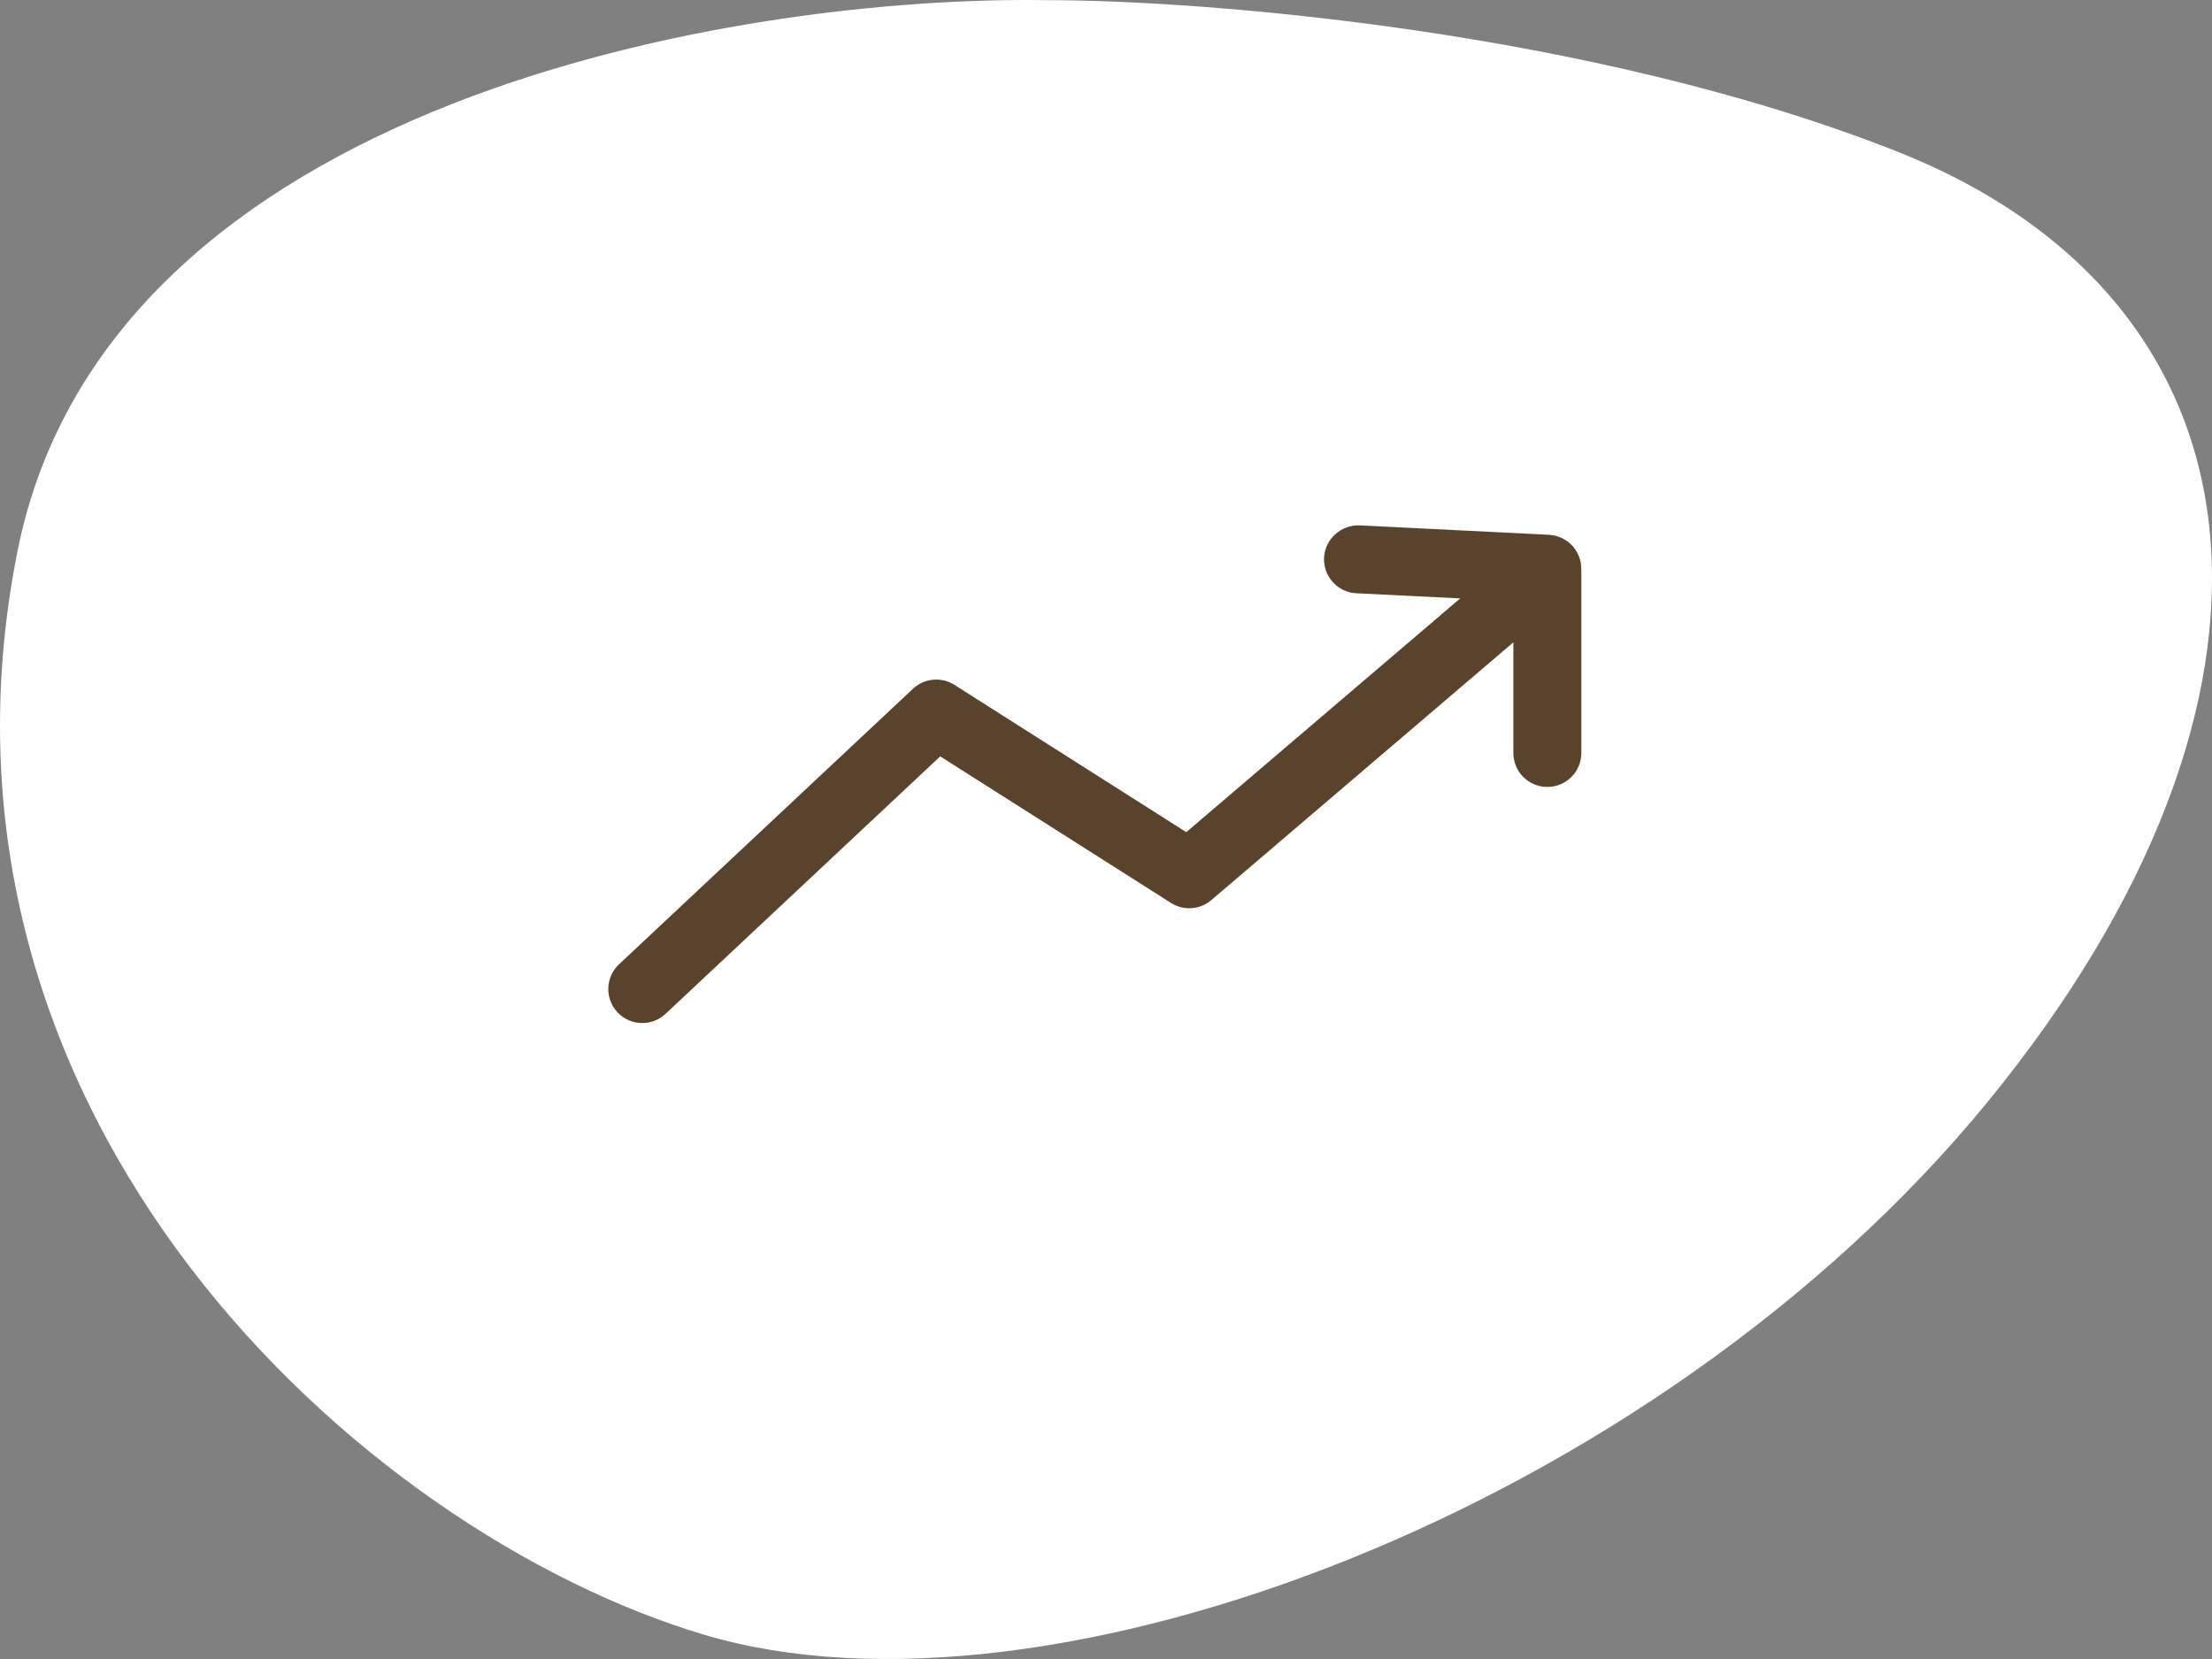 <svg xmlns="http://www.w3.org/2000/svg" fill="none" viewBox="0 0 80 60" height="60" width="80">
<rect x="0" y="0" width="80" height="60" fill="#808080" stroke="none"/>
<g id="Group 45551">
<path fill="white" d="M0.631 19.946C3.887 3.57 26.815 -0.171 37.872 0.006C43.502 0.006 57.53 1.1 68.601 5.476C82.439 10.946 83.863 25.239 71.857 39.886C59.85 54.532 37.872 62.825 25.458 59.12C13.044 55.414 -3.439 40.415 0.631 19.946Z" id="Vector"></path>
<path fill="#59432D" d="M57.184 20.502C57.182 20.47 57.182 20.437 57.178 20.405C57.175 20.386 57.172 20.368 57.169 20.349C57.163 20.318 57.155 20.289 57.147 20.259C57.139 20.23 57.133 20.201 57.123 20.172C57.117 20.154 57.11 20.136 57.103 20.118C57.091 20.088 57.076 20.06 57.062 20.031C57.05 20.005 57.039 19.98 57.024 19.955C57.016 19.939 57.005 19.922 56.995 19.907C56.976 19.877 56.954 19.85 56.933 19.822C56.92 19.805 56.911 19.787 56.896 19.77C56.893 19.766 56.888 19.763 56.885 19.758C56.874 19.746 56.861 19.734 56.85 19.722C56.825 19.695 56.796 19.672 56.769 19.647C56.748 19.629 56.729 19.609 56.708 19.592C56.696 19.583 56.684 19.576 56.672 19.568C56.642 19.546 56.61 19.529 56.578 19.511C56.553 19.496 56.53 19.479 56.505 19.466C56.492 19.46 56.479 19.456 56.467 19.45C56.433 19.435 56.398 19.424 56.363 19.412C56.336 19.402 56.309 19.39 56.282 19.382C56.268 19.379 56.254 19.376 56.239 19.373C56.205 19.365 56.17 19.362 56.135 19.357C56.104 19.352 56.073 19.345 56.042 19.344C56.035 19.343 56.029 19.341 56.023 19.341L49.175 19.001C48.51 18.973 47.92 19.49 47.886 20.167C47.853 20.845 48.375 21.422 49.053 21.456L52.81 21.642L42.903 30.096L34.518 24.769C34.046 24.469 33.428 24.526 33.019 24.91L22.388 34.875C21.893 35.339 21.868 36.116 22.332 36.612C22.574 36.869 22.901 37 23.228 37C23.53 37 23.832 36.89 24.069 36.668L34.004 27.355L42.352 32.657C42.807 32.945 43.397 32.904 43.808 32.554L54.733 23.231V27.232C54.733 27.911 55.283 28.461 55.962 28.461C56.64 28.461 57.191 27.911 57.191 27.232V20.568C57.191 20.545 57.185 20.524 57.184 20.502Z" id="Vector_2"></path>
</g>
</svg>
